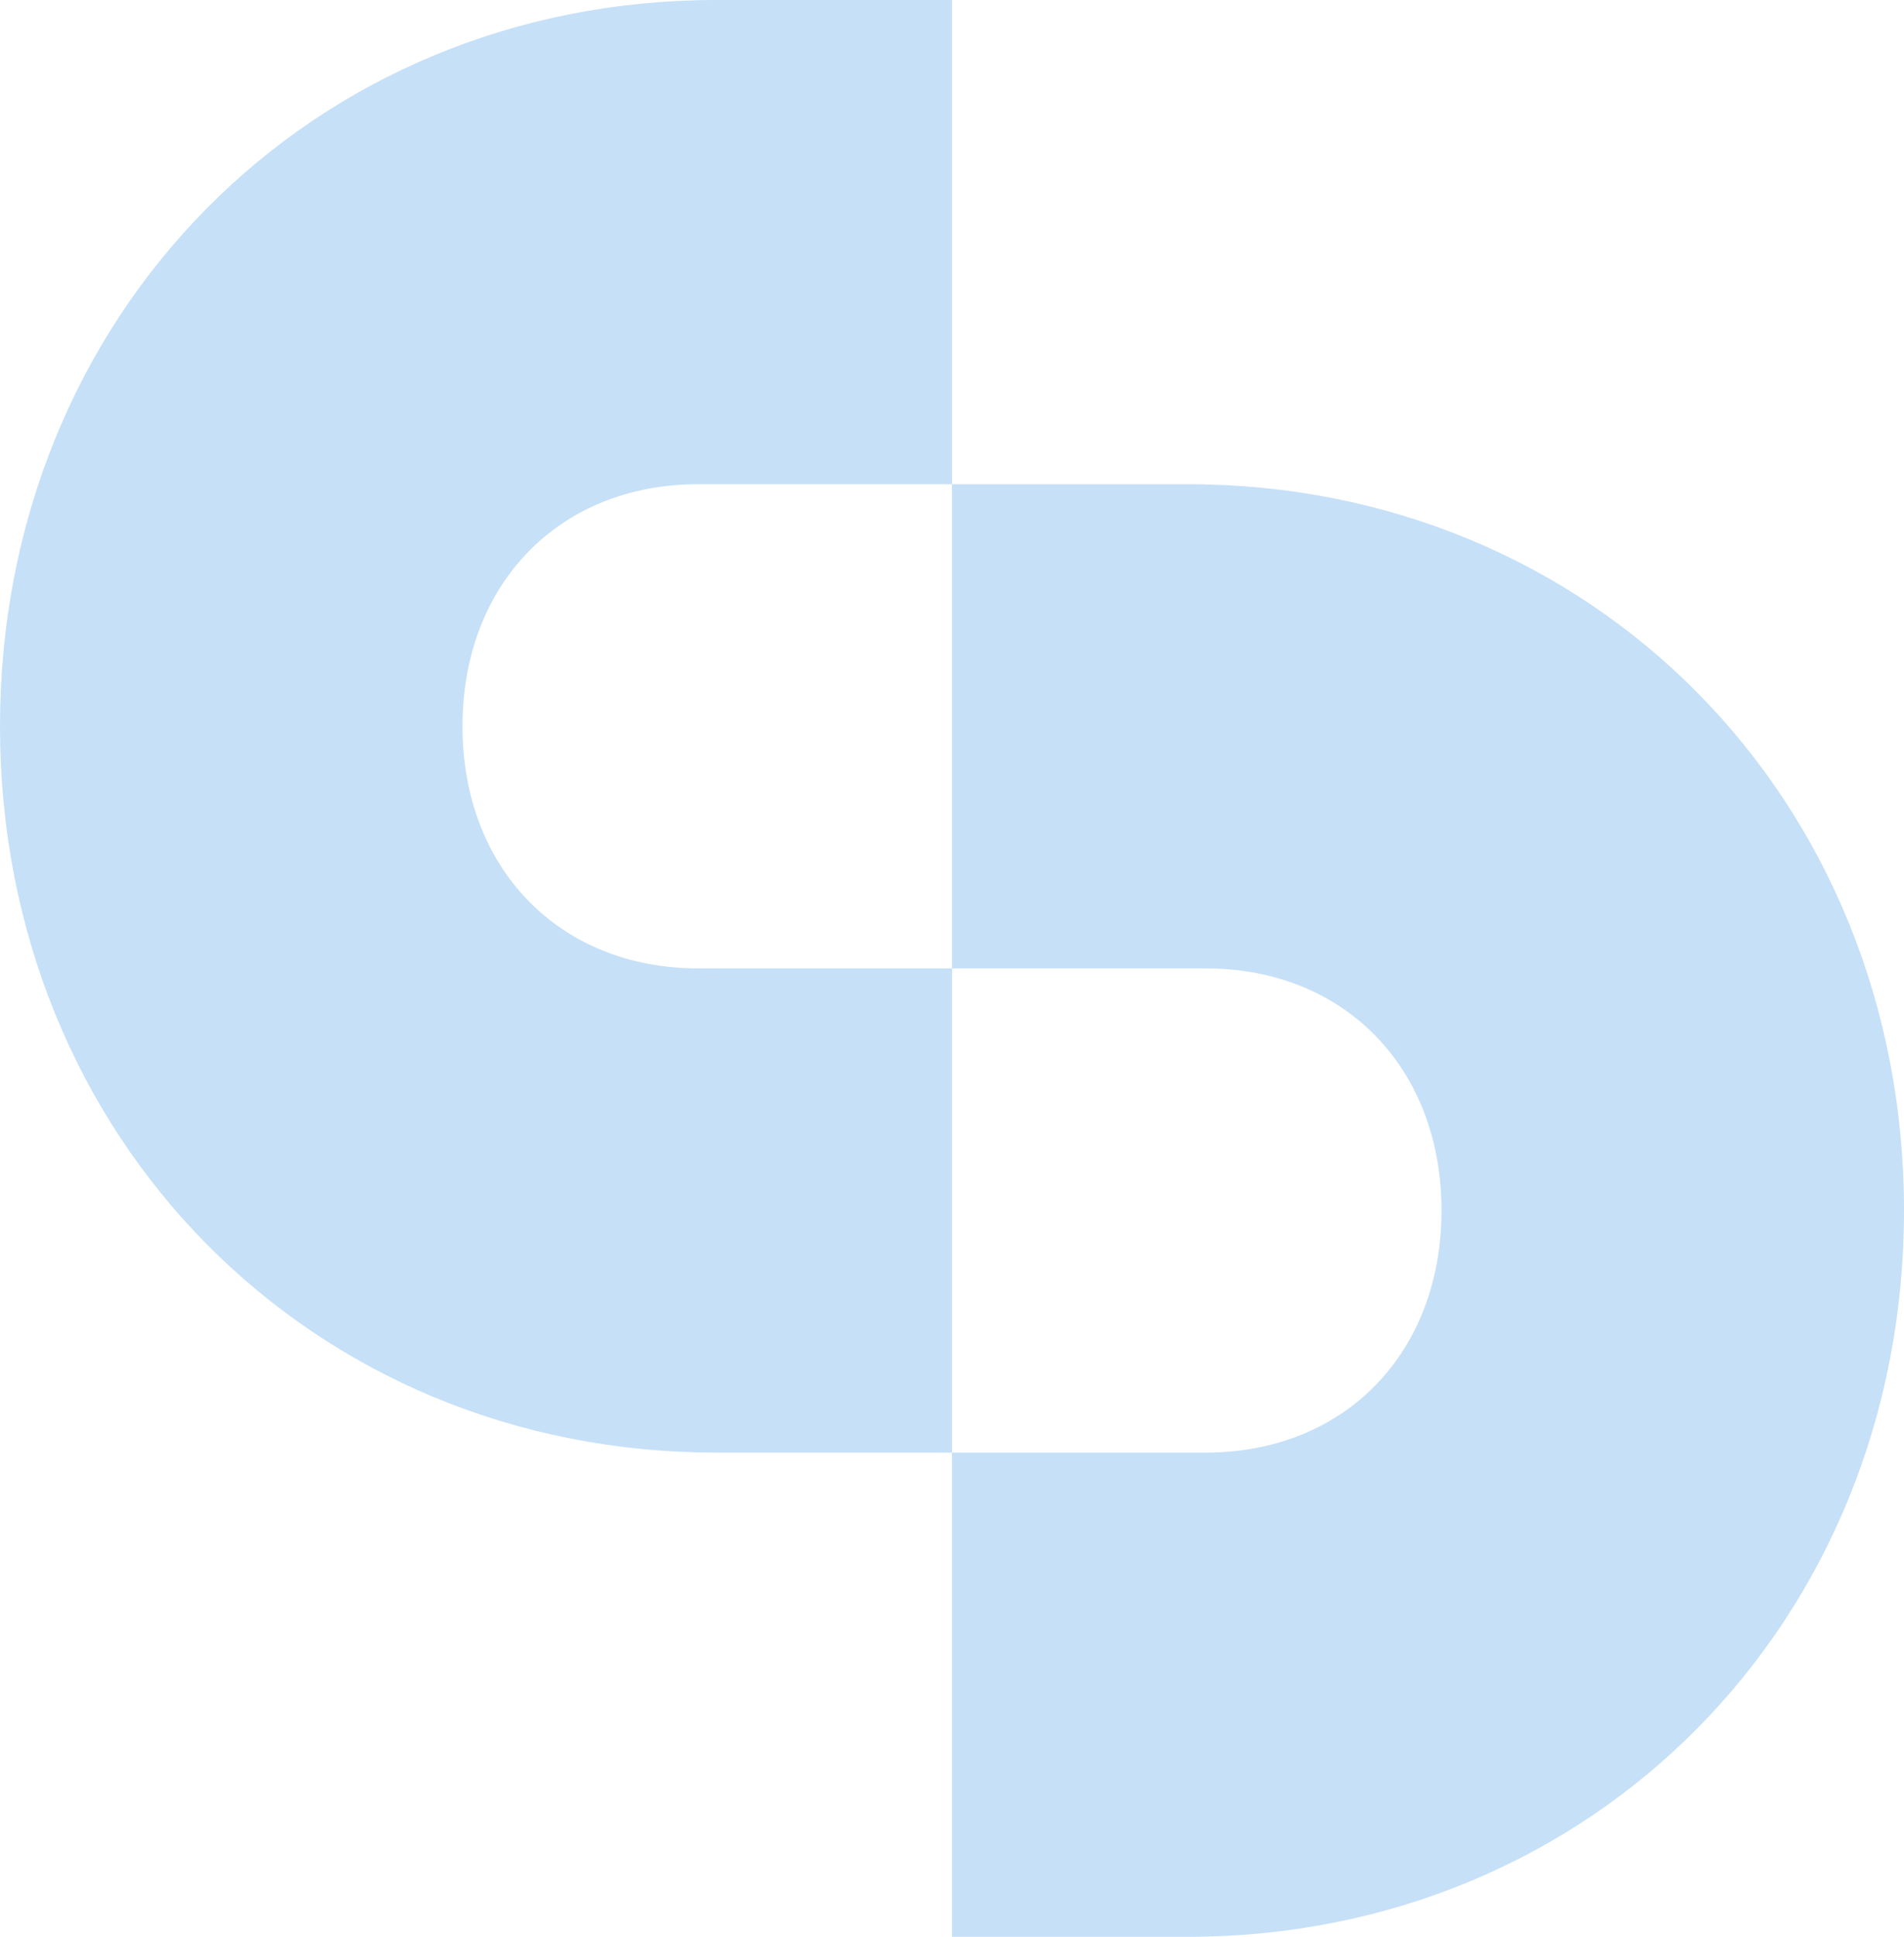 <svg width="539" height="548" viewBox="0 0 539 548" fill="none" xmlns="http://www.w3.org/2000/svg">
<path d="M336.219 548C450.864 548 539 458.941 539 342.5C539 226.059 450.864 137 336.219 137H269.478V274H341.332C380.668 274 408.074 302.235 408.074 342.5C408.074 382.765 380.713 411 341.332 411H269.478V548H336.219ZM202.781 411H269.522V274H197.668C158.332 274 130.926 245.765 130.926 205.5C130.926 165.235 158.287 137 197.668 137H269.522V0H202.781C88.136 0 0 89.059 0 205.5C0 321.941 88.136 411 202.781 411Z" fill="#C6E0F7"/>
</svg>
